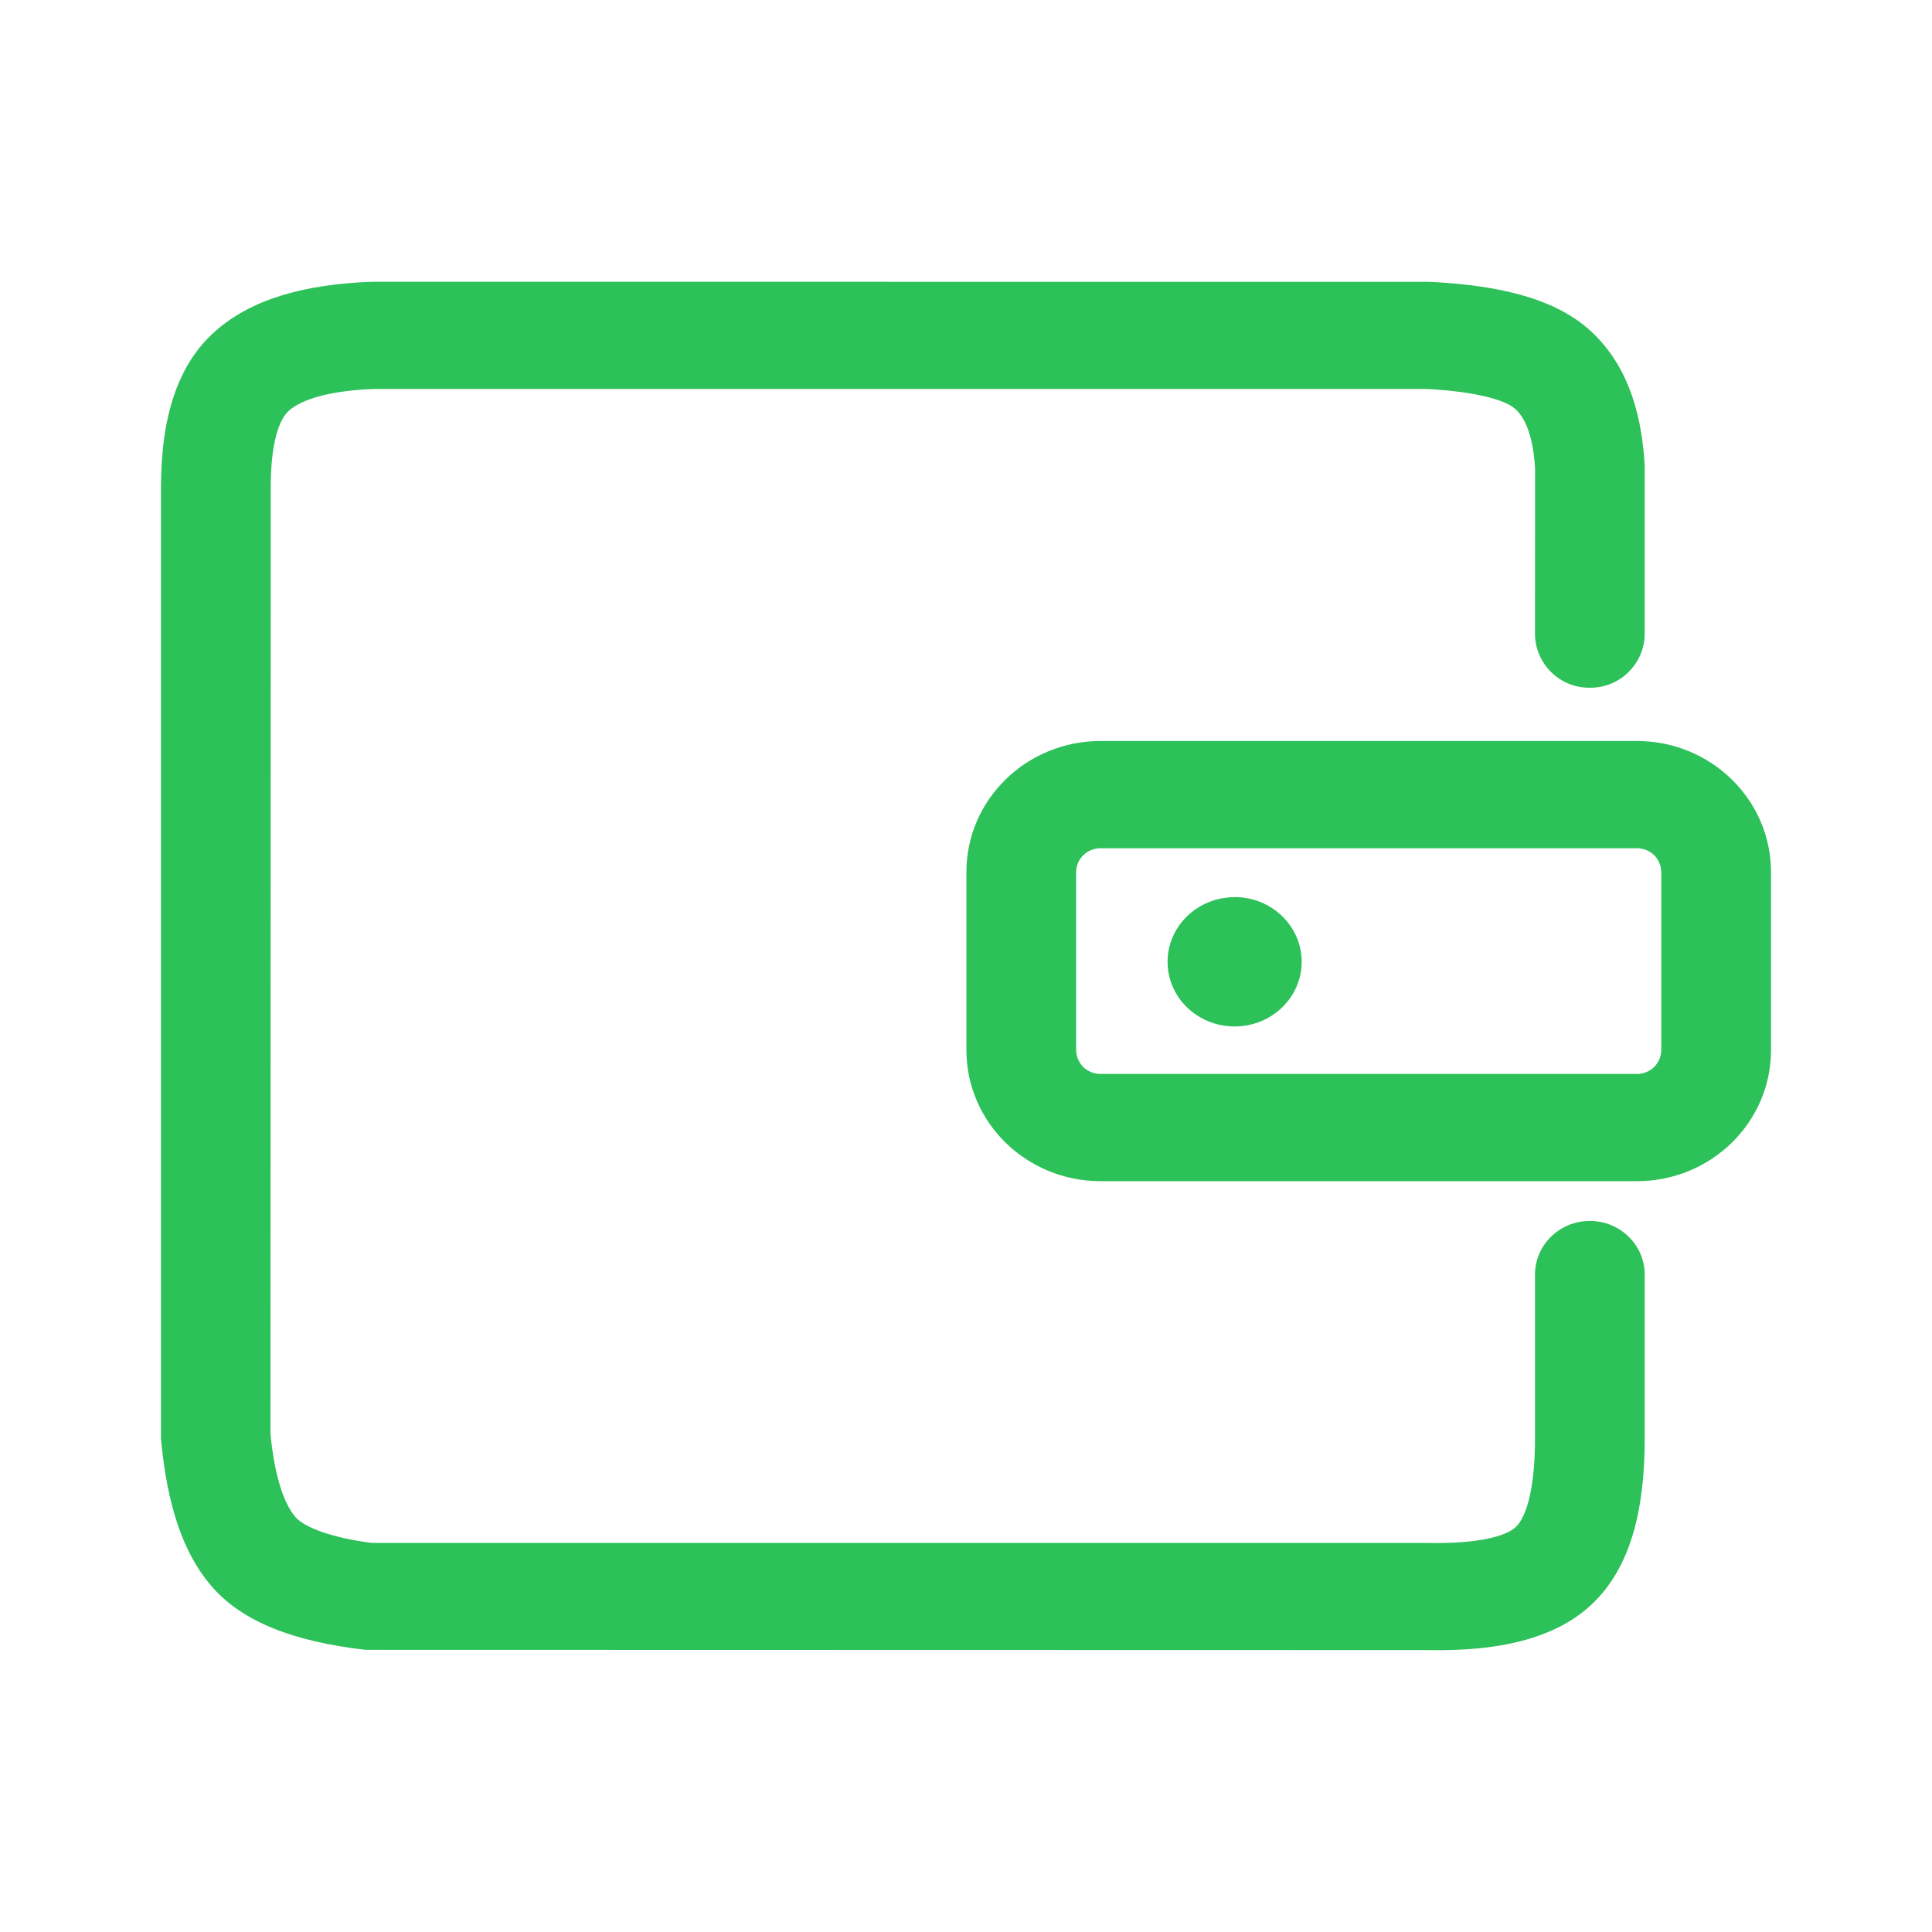 <svg width="24" height="24" viewBox="0 0 24 24" fill="none" xmlns="http://www.w3.org/2000/svg">
<path d="M13.67 10.537C13.591 10.537 13.515 10.567 13.458 10.623C13.401 10.678 13.369 10.754 13.368 10.833V13.045C13.369 13.124 13.402 13.2 13.458 13.256C13.515 13.311 13.592 13.342 13.671 13.341H20.334C20.413 13.342 20.49 13.311 20.547 13.256C20.604 13.2 20.636 13.124 20.637 13.045V10.833C20.636 10.754 20.604 10.678 20.547 10.622C20.49 10.567 20.413 10.536 20.334 10.537H13.67ZM17.756 3.501C18.678 3.545 19.341 3.727 19.761 4.113C20.176 4.495 20.389 5.048 20.431 5.78V7.877C20.429 8.056 20.356 8.226 20.228 8.351C20.101 8.476 19.929 8.545 19.75 8.543C19.662 8.544 19.574 8.528 19.491 8.495C19.409 8.462 19.334 8.413 19.271 8.351C19.208 8.289 19.157 8.216 19.122 8.134C19.087 8.053 19.069 7.966 19.068 7.877L19.069 5.818C19.047 5.438 18.956 5.202 18.826 5.082C18.7 4.966 18.316 4.862 17.723 4.832H4.647C4.11 4.852 3.761 4.954 3.592 5.099C3.462 5.21 3.364 5.516 3.363 6.045L3.36 17.815C3.41 18.329 3.523 18.672 3.668 18.843C3.778 18.973 4.119 19.103 4.621 19.167H17.737C18.351 19.179 18.713 19.087 18.835 18.964C18.97 18.827 19.068 18.467 19.068 17.878V15.833C19.068 15.466 19.373 15.167 19.75 15.167C20.126 15.167 20.431 15.466 20.431 15.833V17.878C20.431 18.778 20.247 19.451 19.816 19.888C19.372 20.338 18.666 20.518 17.723 20.498L4.54 20.495C3.643 20.391 3 20.145 2.617 19.692C2.27 19.282 2.077 18.697 2 17.879V6.044C2.002 5.168 2.212 4.509 2.694 4.097C3.136 3.717 3.774 3.532 4.621 3.5L17.756 3.501ZM20.334 9.205C21.254 9.205 22 9.934 22 10.833V13.045C22 13.944 21.254 14.673 20.334 14.673H13.671C12.751 14.673 12.005 13.943 12.005 13.045V10.833C12.005 9.934 12.751 9.205 13.671 9.205H20.334ZM15.337 11.145C14.877 11.145 14.504 11.505 14.504 11.948C14.504 12.392 14.877 12.751 15.337 12.751C15.797 12.751 16.17 12.391 16.17 11.948C16.17 11.504 15.797 11.144 15.337 11.144" fill="#2CC159"/>
</svg>
